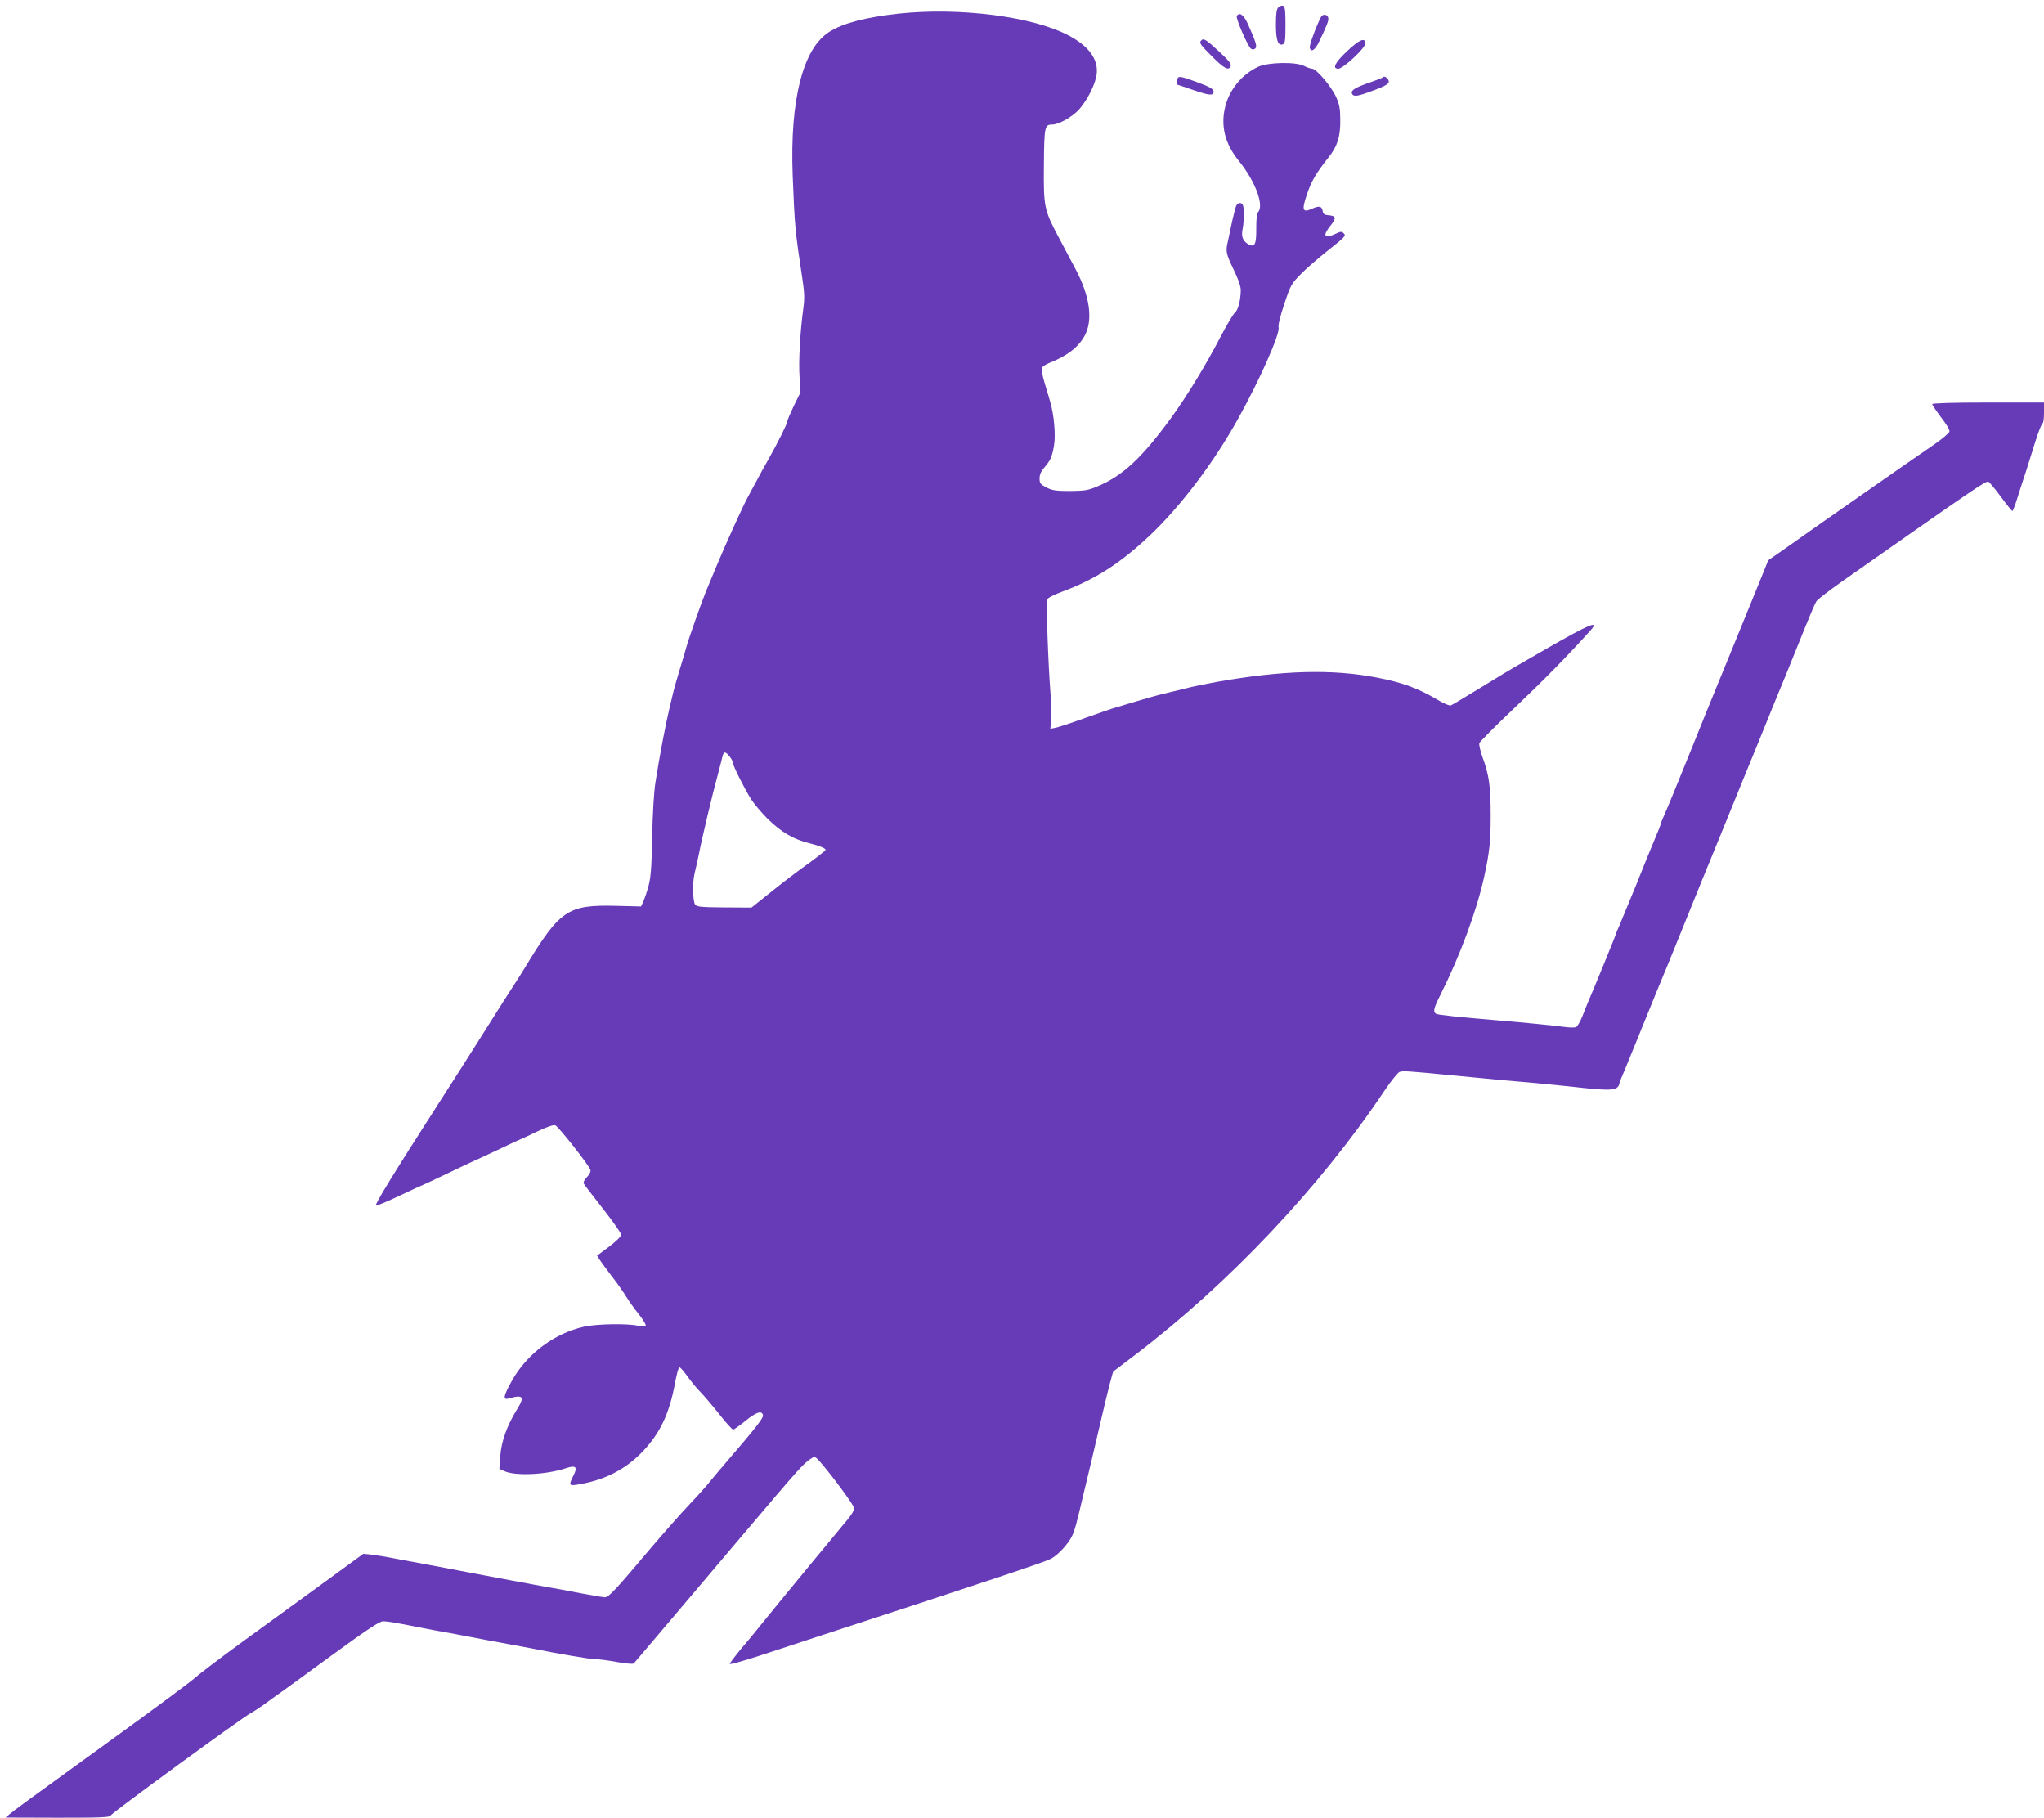 <?xml version="1.0" standalone="no"?>
<!DOCTYPE svg PUBLIC "-//W3C//DTD SVG 20010904//EN"
 "http://www.w3.org/TR/2001/REC-SVG-20010904/DTD/svg10.dtd">
<svg version="1.0" xmlns="http://www.w3.org/2000/svg"
 width="1280pt" height="1138pt" viewBox="0 0 1280 1138"
 preserveAspectRatio="xMidYMid meet">
<g transform="translate(0,1138) scale(0.1,-0.1)"
fill="#673ab7" stroke="none">
<path d="M8005 11334 c-11 -12 -15 -38 -15 -108 0 -98 13 -135 44 -123 13 5
16 24 16 121 0 91 -3 115 -15 120 -8 3 -21 -2 -30 -10z"/>
<path d="M5630 11295 c-208 -23 -349 -59 -436 -114 -166 -103 -248 -426 -230
-900 13 -324 14 -338 62 -656 12 -80 13 -116 4 -180 -19 -139 -30 -327 -23
-425 l6 -96 -42 -85 c-22 -47 -41 -91 -41 -97 0 -15 -57 -129 -117 -236 -25
-43 -62 -111 -83 -151 -21 -39 -43 -80 -49 -91 -27 -49 -137 -291 -192 -423
-33 -80 -64 -155 -69 -166 -23 -55 -109 -297 -120 -340 -4 -16 -24 -82 -43
-145 -19 -63 -37 -126 -40 -140 -3 -14 -14 -61 -25 -105 -21 -86 -62 -298 -87
-460 -10 -61 -18 -194 -21 -345 -4 -205 -9 -257 -25 -315 -11 -38 -26 -81 -33
-95 l-12 -25 -159 4 c-302 7 -349 -26 -569 -389 -15 -25 -49 -79 -76 -120 -27
-41 -90 -140 -140 -220 -110 -175 -228 -360 -315 -495 -291 -453 -412 -650
-401 -653 7 -1 74 27 150 63 75 36 139 65 141 65 2 0 74 34 160 75 86 41 157
75 159 75 2 0 70 32 151 70 81 39 148 70 150 70 2 0 47 21 99 46 58 28 102 43
113 39 20 -7 216 -256 221 -281 2 -9 -8 -29 -23 -44 -17 -18 -24 -33 -19 -41
4 -8 59 -78 121 -158 62 -79 113 -152 113 -161 0 -10 -32 -42 -76 -75 l-75
-56 17 -27 c10 -15 45 -63 79 -107 34 -44 73 -100 88 -125 15 -25 50 -74 78
-109 28 -35 47 -67 42 -72 -4 -4 -26 -4 -48 1 -65 15 -258 12 -338 -6 -184
-41 -356 -169 -450 -336 -53 -94 -60 -124 -24 -114 95 27 105 13 52 -72 -60
-98 -96 -197 -102 -287 l-6 -81 29 -13 c68 -33 265 -24 387 17 63 21 76 9 48
-46 -30 -59 -28 -65 22 -57 162 25 291 88 398 194 118 118 180 245 216 442 10
54 22 99 28 99 5 0 28 -26 50 -57 22 -31 59 -76 83 -100 24 -25 77 -87 118
-139 41 -52 79 -94 85 -94 6 0 41 25 79 56 68 55 102 65 108 33 3 -16 -45 -78
-218 -279 -58 -68 -120 -141 -138 -164 -19 -22 -70 -79 -115 -126 -45 -47
-158 -175 -251 -285 -204 -242 -245 -285 -268 -285 -10 0 -80 12 -156 26 -75
15 -157 30 -182 34 -25 4 -70 13 -100 18 -30 6 -93 18 -140 26 -47 9 -157 29
-245 46 -88 17 -182 35 -210 40 -113 21 -225 42 -300 56 -44 9 -102 18 -130
21 l-50 5 -255 -186 c-140 -102 -367 -267 -505 -367 -137 -100 -270 -201 -295
-224 -25 -23 -243 -185 -485 -360 -597 -432 -644 -467 -674 -492 l-26 -22 326
-1 c270 0 328 2 332 14 6 16 828 616 879 642 18 9 64 40 102 68 38 28 80 58
92 66 12 8 153 111 313 228 220 160 298 212 320 212 26 0 81 -9 236 -40 28 -6
124 -24 215 -40 91 -17 185 -35 210 -40 25 -5 86 -16 135 -25 50 -9 110 -20
135 -25 173 -35 371 -68 400 -68 19 1 79 -7 133 -17 57 -10 101 -14 106 -9 8
9 479 564 686 809 355 419 375 441 422 472 26 17 26 17 62 -23 72 -82 211
-271 211 -288 0 -10 -19 -41 -42 -69 -24 -28 -67 -81 -97 -117 -29 -36 -80
-96 -112 -135 -104 -126 -262 -318 -328 -400 -35 -44 -95 -117 -133 -161 -37
-45 -68 -86 -68 -91 0 -5 84 18 188 52 103 34 277 91 387 127 1039 339 1393
457 1436 479 42 21 110 94 133 144 16 32 30 85 72 265 9 36 19 81 24 100 5 19
15 64 24 100 8 36 27 115 41 175 14 61 33 139 41 175 25 105 53 212 56 214 2
1 62 47 133 101 587 446 1158 1050 1559 1648 44 66 89 122 100 126 20 8 58 5
306 -19 300 -29 415 -40 540 -50 74 -7 187 -18 250 -25 172 -20 244 -22 264
-6 9 7 16 18 16 23 0 6 6 24 14 41 8 18 40 95 71 172 133 328 197 484 225 550
4 11 33 81 63 155 137 340 189 466 197 485 12 28 125 306 210 515 39 96 75
184 80 195 4 11 34 83 65 160 31 77 60 149 65 160 9 20 67 162 177 435 30 74
60 144 68 156 7 11 76 64 152 118 851 597 909 637 925 630 7 -3 42 -45 78 -94
36 -49 68 -89 72 -89 3 -1 18 38 33 87 15 48 38 119 51 157 12 39 39 123 59
188 20 64 41 117 46 117 5 0 9 29 9 65 l0 65 -350 0 c-223 0 -350 -4 -350 -10
0 -5 25 -42 55 -82 31 -39 55 -79 53 -89 -2 -10 -44 -46 -95 -81 -155 -106
-755 -525 -934 -652 l-106 -74 -48 -119 c-169 -415 -214 -524 -271 -663 -35
-85 -100 -245 -144 -355 -45 -110 -99 -245 -122 -300 -22 -55 -51 -124 -64
-153 -13 -29 -24 -56 -24 -60 0 -4 -16 -46 -36 -92 -20 -47 -74 -179 -120
-295 -47 -115 -94 -229 -104 -252 -11 -24 -20 -45 -20 -48 0 -3 -32 -83 -71
-178 -63 -154 -78 -189 -109 -262 -4 -11 -19 -46 -31 -78 -13 -32 -30 -62 -39
-67 -8 -4 -42 -4 -75 1 -72 9 -247 27 -405 40 -255 21 -386 35 -397 42 -20 13
-16 33 28 120 122 243 226 524 273 737 34 155 41 222 41 385 0 182 -10 254
-52 367 -13 37 -22 75 -19 85 3 10 103 110 222 223 180 171 320 313 473 482
62 69 -4 42 -269 -110 -91 -52 -179 -103 -196 -113 -17 -9 -113 -67 -212 -128
-100 -61 -188 -114 -196 -117 -9 -3 -41 10 -73 29 -131 78 -228 114 -395 146
-278 53 -587 45 -998 -28 -71 -13 -156 -30 -200 -42 -19 -5 -73 -18 -120 -29
-47 -11 -130 -34 -185 -51 -55 -17 -113 -34 -130 -39 -16 -4 -102 -34 -190
-65 -88 -32 -173 -60 -189 -62 l-29 -6 6 49 c3 27 1 101 -4 164 -16 204 -29
581 -20 599 5 9 44 29 88 45 211 78 370 180 556 356 191 181 400 457 551 730
134 240 261 527 253 569 -4 16 10 72 36 149 39 118 44 126 104 187 34 35 113
103 174 151 100 79 109 88 95 102 -14 14 -19 14 -51 -1 -71 -34 -85 -14 -35
48 40 50 38 63 -7 67 -26 2 -37 8 -39 22 -5 35 -21 40 -64 21 -63 -29 -70 -13
-36 87 27 82 58 135 136 233 55 69 75 131 73 235 0 69 -5 96 -26 143 -30 66
-123 176 -150 177 -10 0 -32 8 -50 17 -50 27 -226 24 -288 -5 -99 -46 -177
-139 -205 -244 -32 -123 -5 -237 86 -348 101 -125 158 -278 118 -318 -8 -8
-11 -44 -11 -101 1 -99 -9 -121 -46 -102 -37 20 -49 48 -40 94 10 51 11 129 3
151 -8 21 -31 20 -42 -1 -5 -10 -16 -54 -26 -98 -9 -44 -21 -99 -26 -123 -16
-66 -13 -79 35 -179 30 -61 45 -106 45 -130 -1 -65 -17 -126 -38 -142 -10 -9
-48 -72 -84 -141 -99 -190 -213 -377 -317 -520 -183 -250 -303 -361 -461 -426
-56 -24 -79 -27 -170 -28 -89 0 -111 4 -147 22 -38 20 -43 26 -43 57 0 23 9
45 29 67 39 46 48 65 61 136 12 67 1 196 -25 282 -7 25 -23 78 -35 118 -12 40
-19 80 -16 88 3 8 23 22 43 30 112 44 184 98 223 168 56 97 37 247 -53 418
-19 35 -61 115 -95 179 -105 196 -107 206 -105 472 2 244 5 257 51 257 43 0
131 50 173 99 53 62 101 160 107 221 9 91 -51 172 -176 238 -225 119 -682 177
-1062 137z m-1061 -4651 c12 -15 21 -33 21 -41 0 -17 73 -163 115 -229 18 -27
62 -80 99 -117 89 -88 164 -132 271 -158 54 -13 95 -30 95 -39 0 -5 -46 -41
-102 -82 -57 -40 -161 -119 -232 -176 l-130 -104 -170 1 c-147 1 -173 4 -183
18 -15 20 -17 139 -4 192 5 20 17 74 27 121 20 104 87 384 119 500 12 47 26
97 29 113 8 34 19 34 45 1z"/>
<path d="M7745 11280 c-8 -13 70 -193 89 -205 10 -6 19 -6 27 2 13 13 3 42
-48 156 -25 55 -52 73 -68 47z"/>
<path d="M8272 11273 c-29 -55 -73 -175 -70 -190 6 -34 33 -18 59 37 50 104
60 131 57 148 -5 23 -35 27 -46 5z"/>
<path d="M7520 11124 c-11 -12 -1 -27 67 -94 79 -80 108 -95 120 -63 5 12 -13
35 -68 86 -91 84 -103 91 -119 71z"/>
<path d="M8435 11059 c-76 -72 -94 -109 -54 -109 30 0 169 129 169 158 0 40
-37 25 -115 -49z"/>
<path d="M7377 10894 c-6 -7 -10 -44 -4 -44 1 0 47 -15 101 -34 99 -34 126
-36 126 -10 0 17 -27 32 -110 62 -85 31 -104 35 -113 26z"/>
<path d="M8658 10895 c-2 -3 -38 -17 -79 -31 -91 -31 -120 -49 -113 -69 8 -20
29 -19 94 4 130 46 151 60 130 86 -13 16 -23 19 -32 10z"/>
</g>
</svg>
